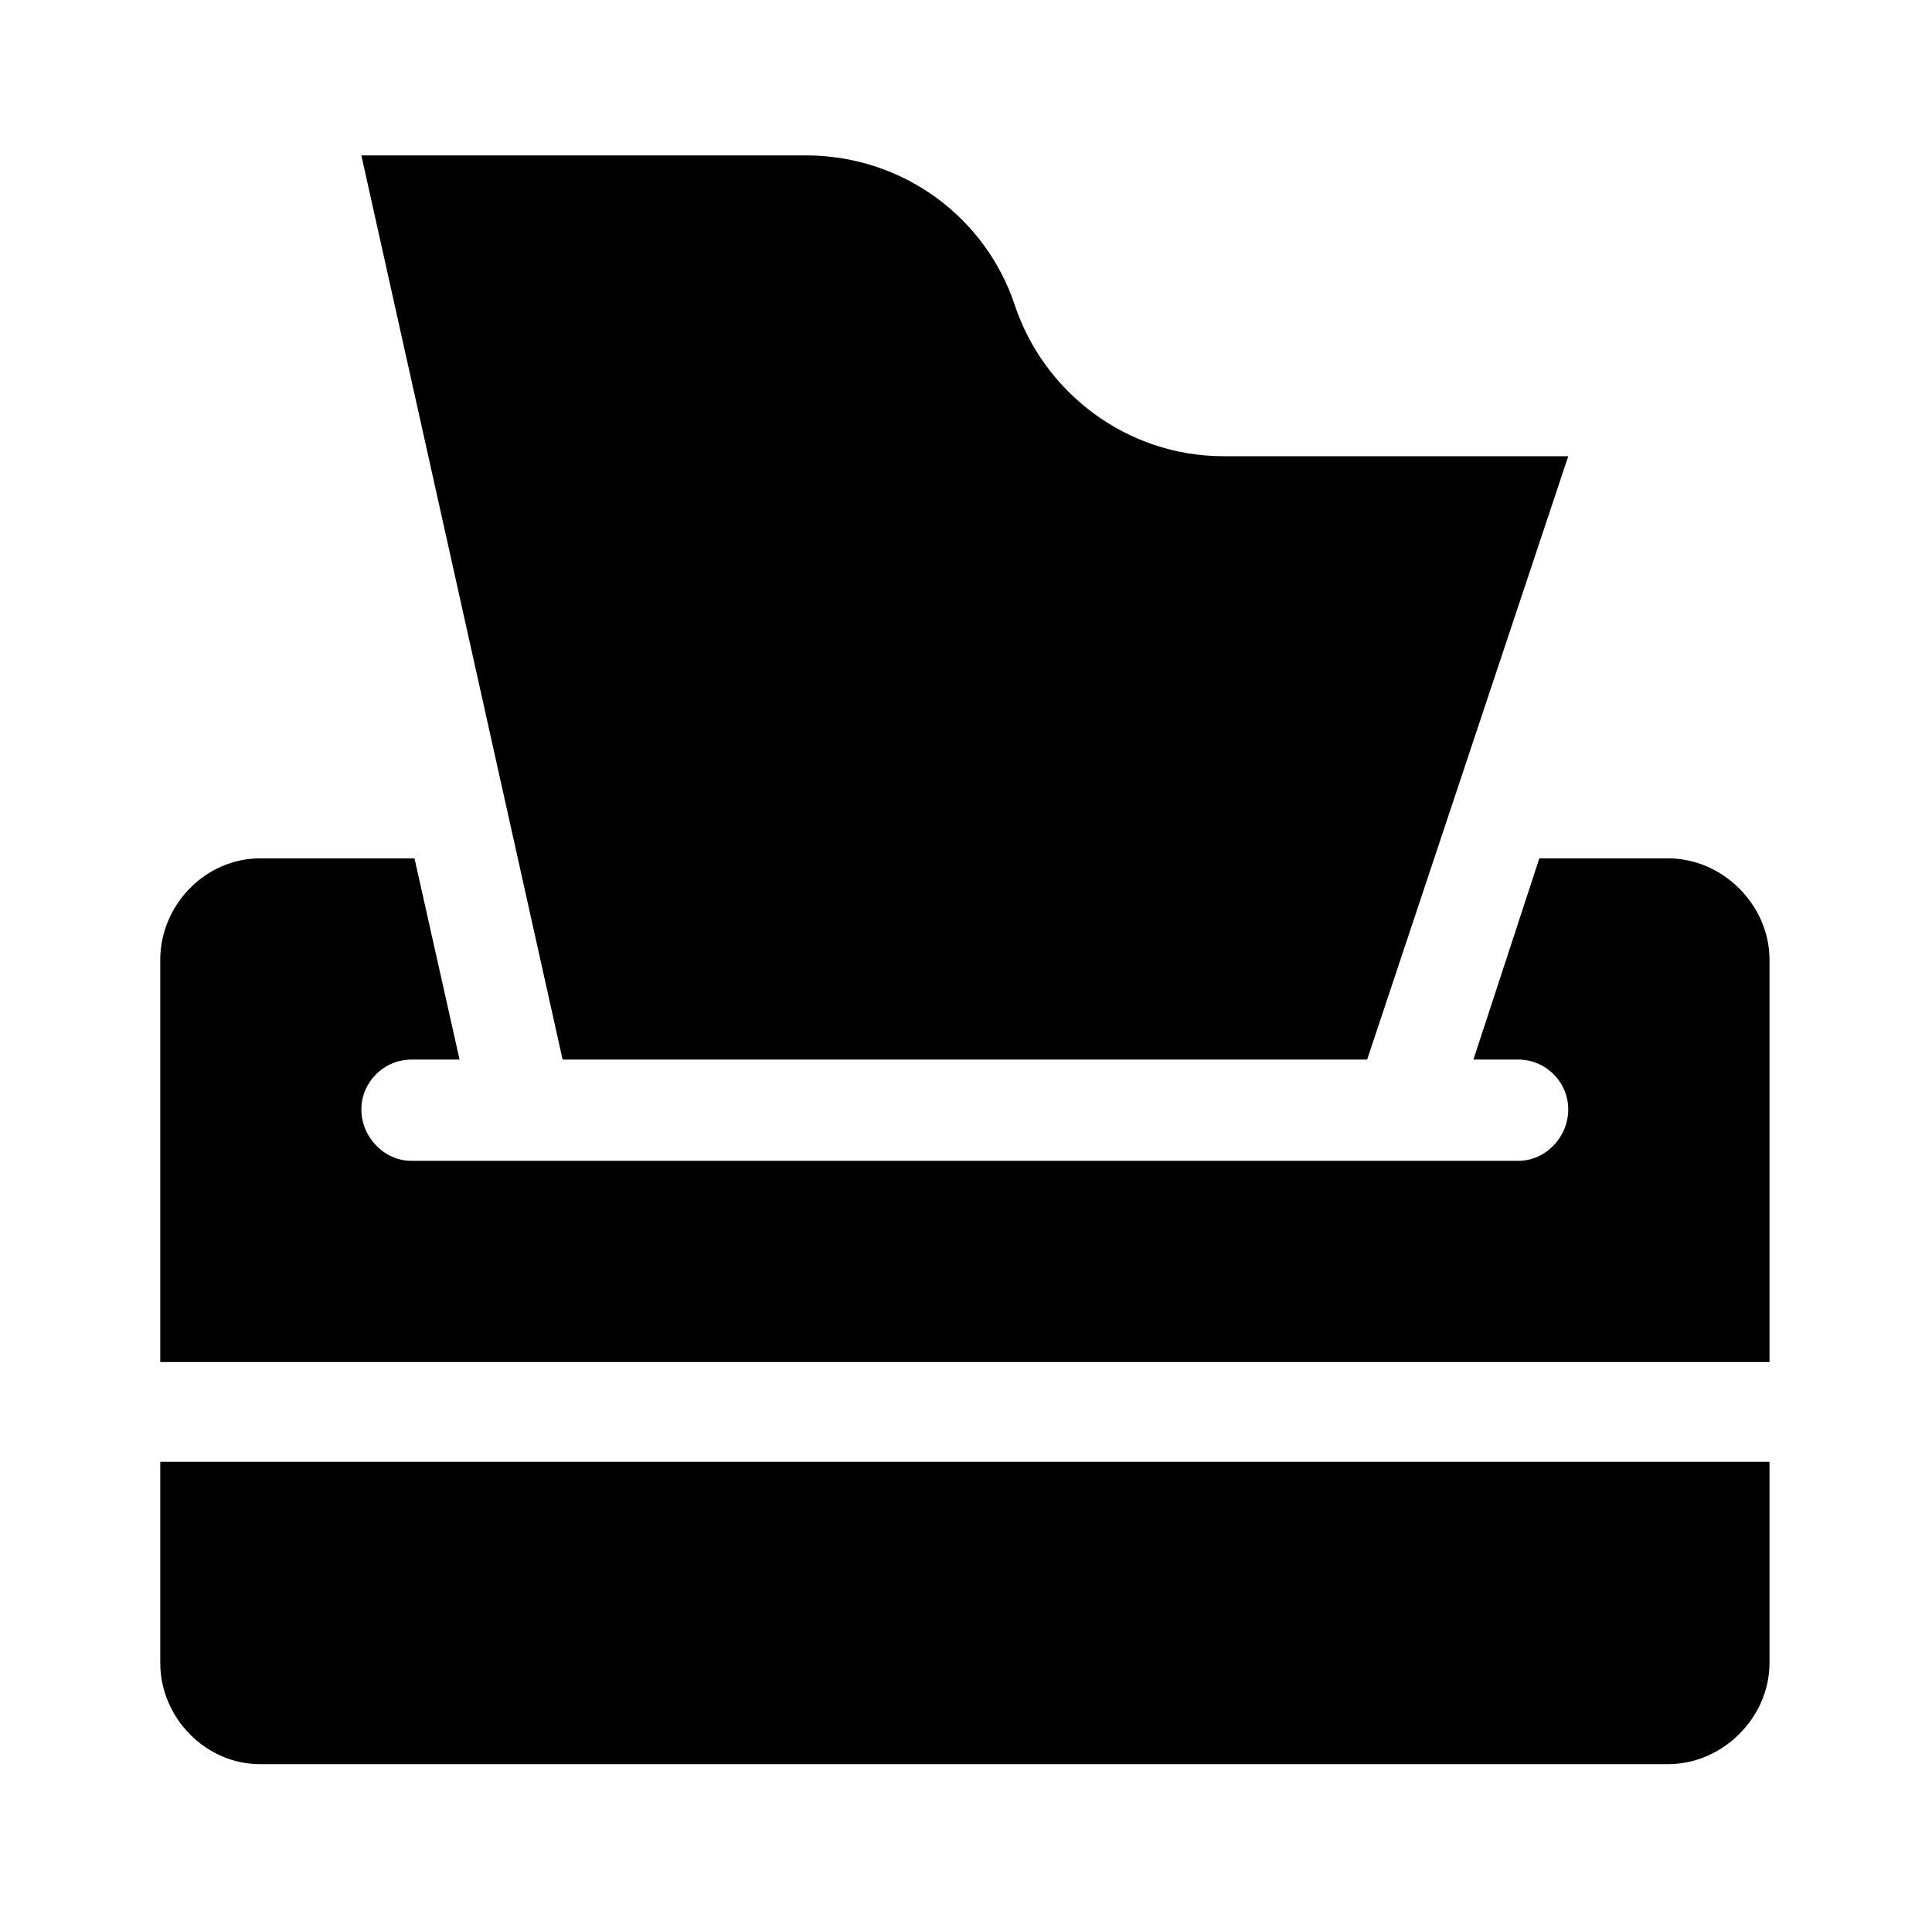 <?xml version='1.0' encoding='UTF-8'?>
<!-- This file was generated by dvisvgm 2.13.3 -->
<svg version='1.1' xmlns='http://www.w3.org/2000/svg' xmlns:xlink='http://www.w3.org/1999/xlink' viewBox='-193.083 -193.083 32.08 32'>
<title>\faBoxTissue</title>
<desc Packages=''/>
<defs>
<path id='g0-104' d='M7.472-3.118L8.717-6.854H6.585C5.978-6.854 5.469-7.253 5.29-7.791S4.603-8.717 3.995-8.717H1.245L2.491-3.118H7.472ZM0 .618C0 .956 .279 1.245 .618 1.245H9.335C9.674 1.245 9.963 .956 9.963 .618V-.628H0V.618ZM9.335-4.364H8.538L8.13-3.118H8.408C8.578-3.118 8.717-2.979 8.717-2.809S8.578-2.491 8.408-2.491H1.554C1.385-2.491 1.245-2.64 1.245-2.809S1.385-3.118 1.554-3.118H1.853L1.574-4.364H.618C.279-4.364 0-4.075 0-3.736V-1.245H9.963V-3.736C9.963-4.075 9.674-4.364 9.335-4.364Z'/>
</defs>
<g id='page1' transform='scale(2.682)'>
<use x='-71' y='-62.313' xlink:href='#g0-104'/>
</g>
</svg>
